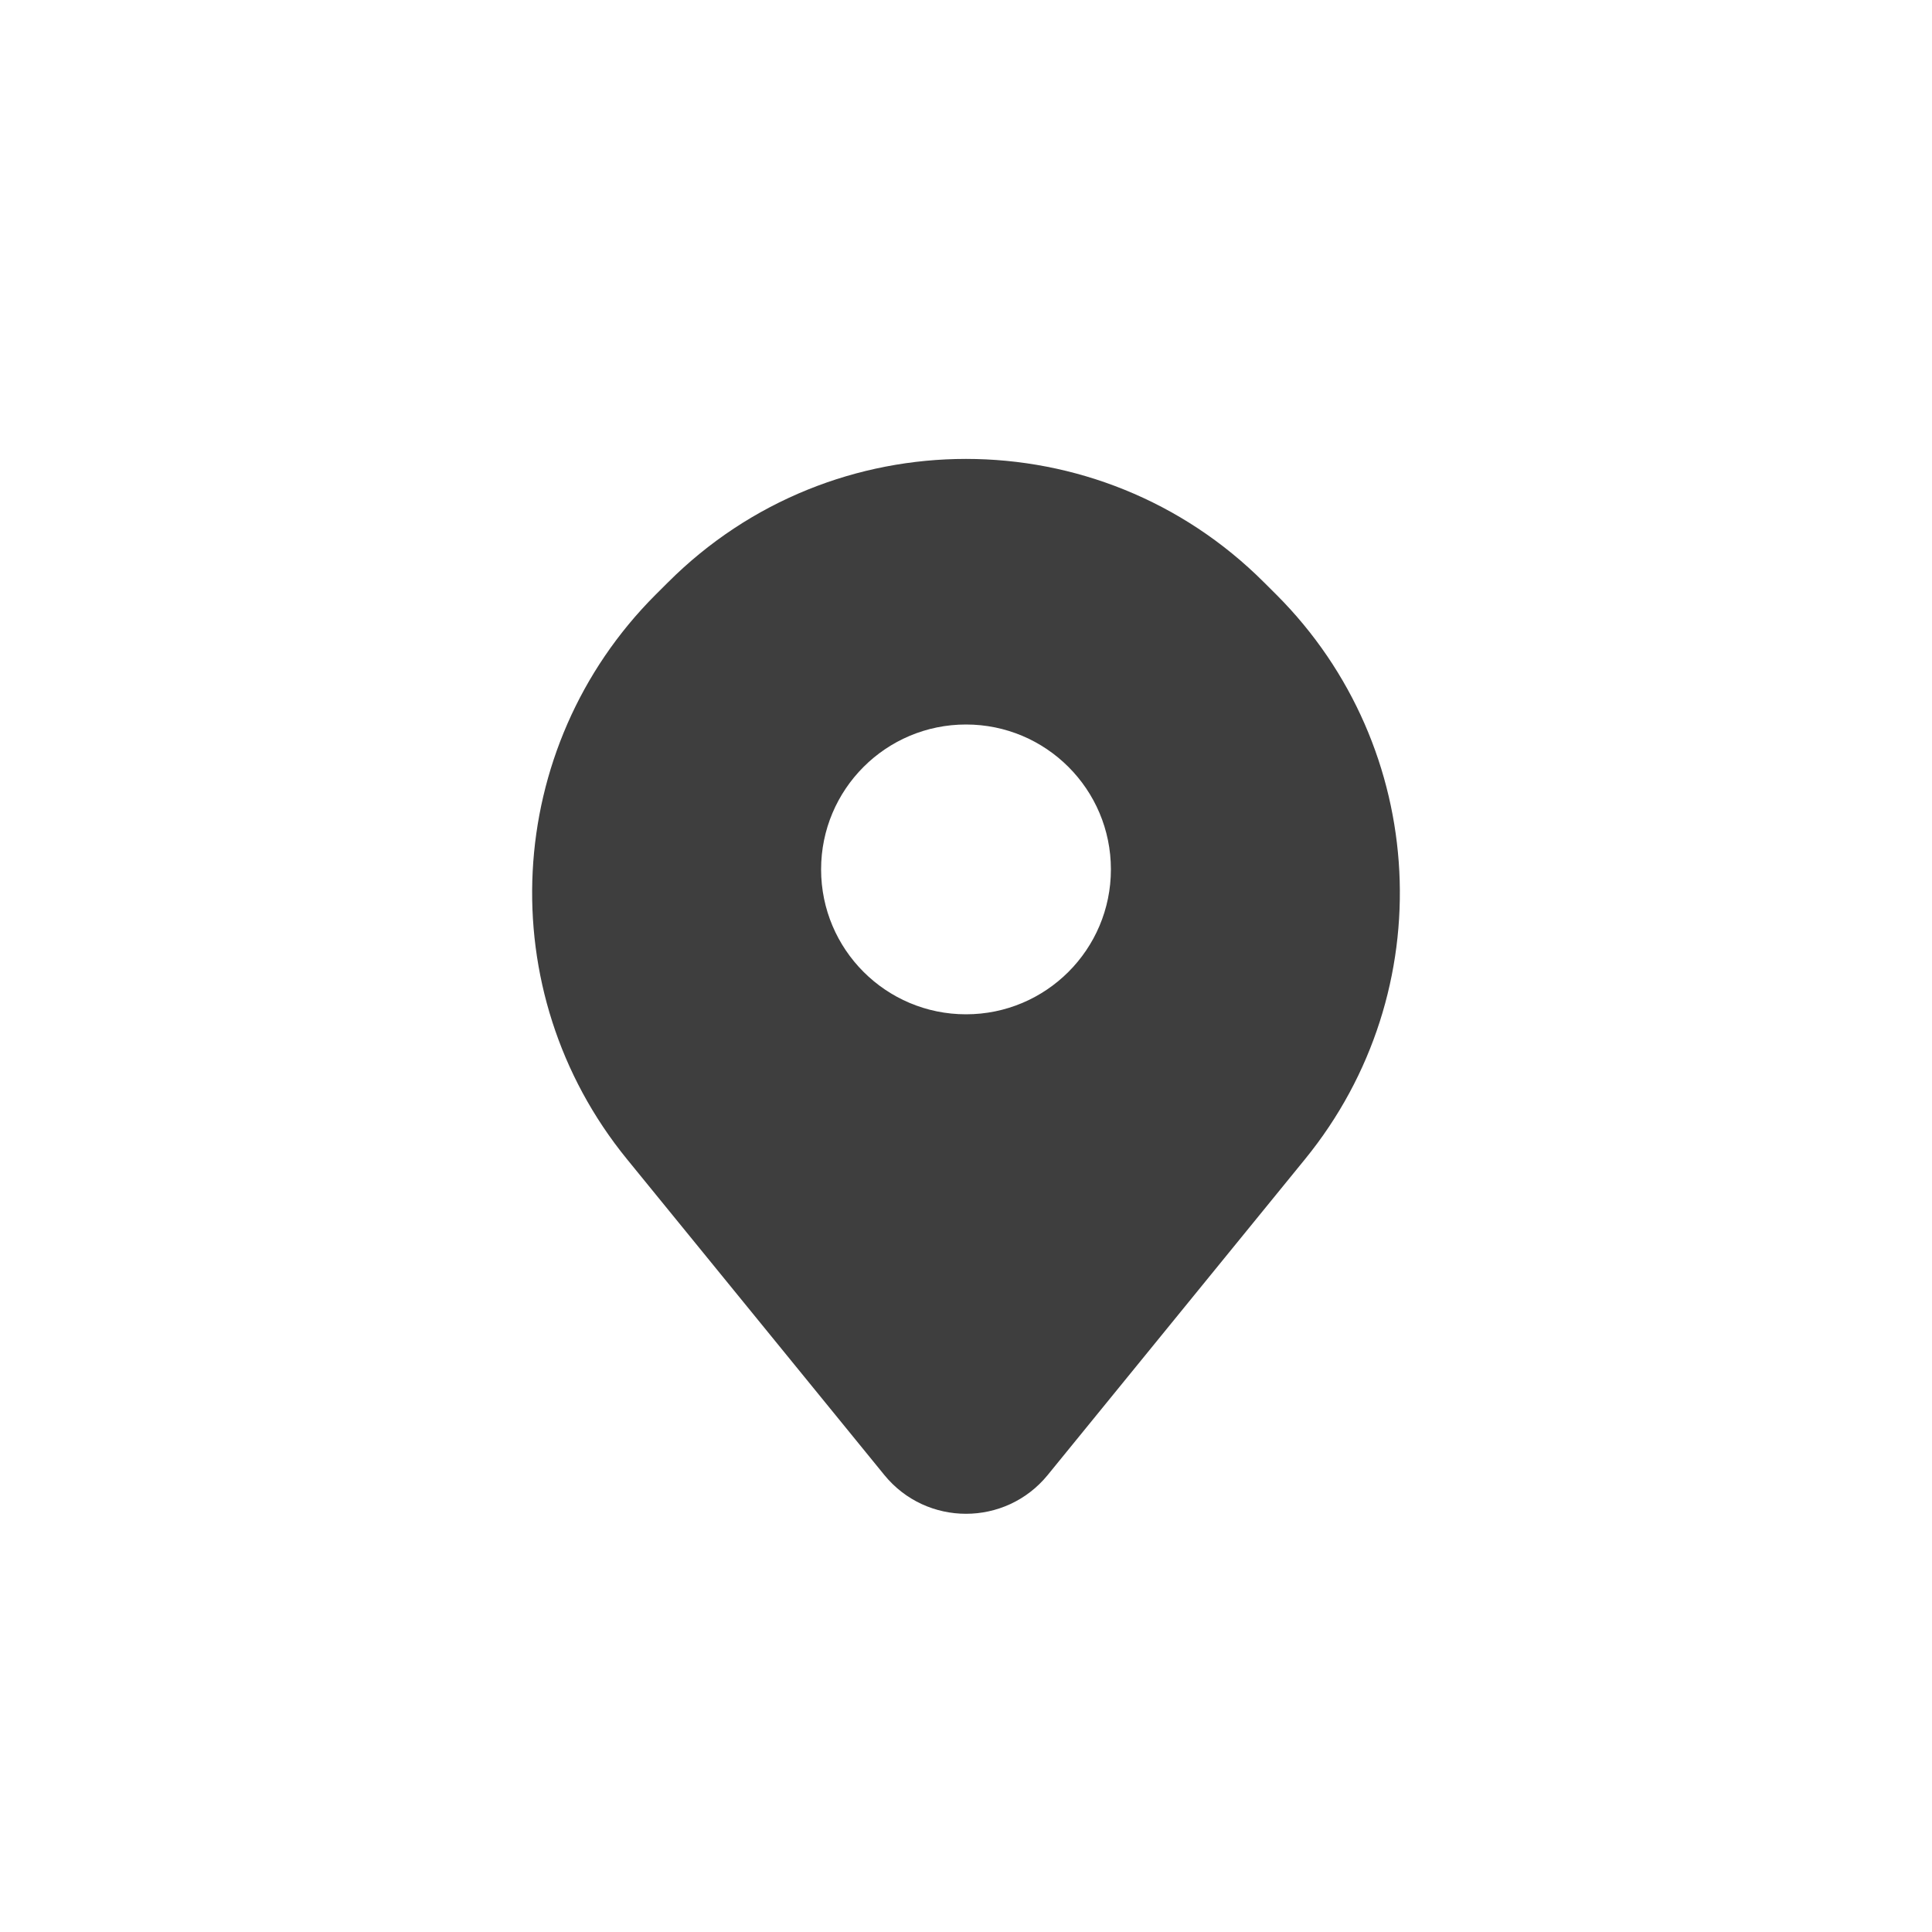 <?xml version="1.0" encoding="UTF-8"?> <svg xmlns="http://www.w3.org/2000/svg" width="40" height="40" viewBox="0 0 40 40" fill="none"> <path fill-rule="evenodd" clip-rule="evenodd" d="M13.573 12.313L13.829 12.058C17.237 8.649 22.763 8.649 26.171 12.058L26.427 12.313C29.592 15.479 29.849 20.526 27.021 23.997L21.692 30.538C20.818 31.609 19.182 31.609 18.309 30.538L12.979 23.997C10.151 20.526 10.408 15.479 13.573 12.313ZM20 21C21.657 21 23 19.657 23 18C23 16.343 21.657 15 20 15C18.343 15 17 16.343 17 18C17 19.657 18.343 21 20 21Z" fill="#3E3E3E"></path> </svg> 